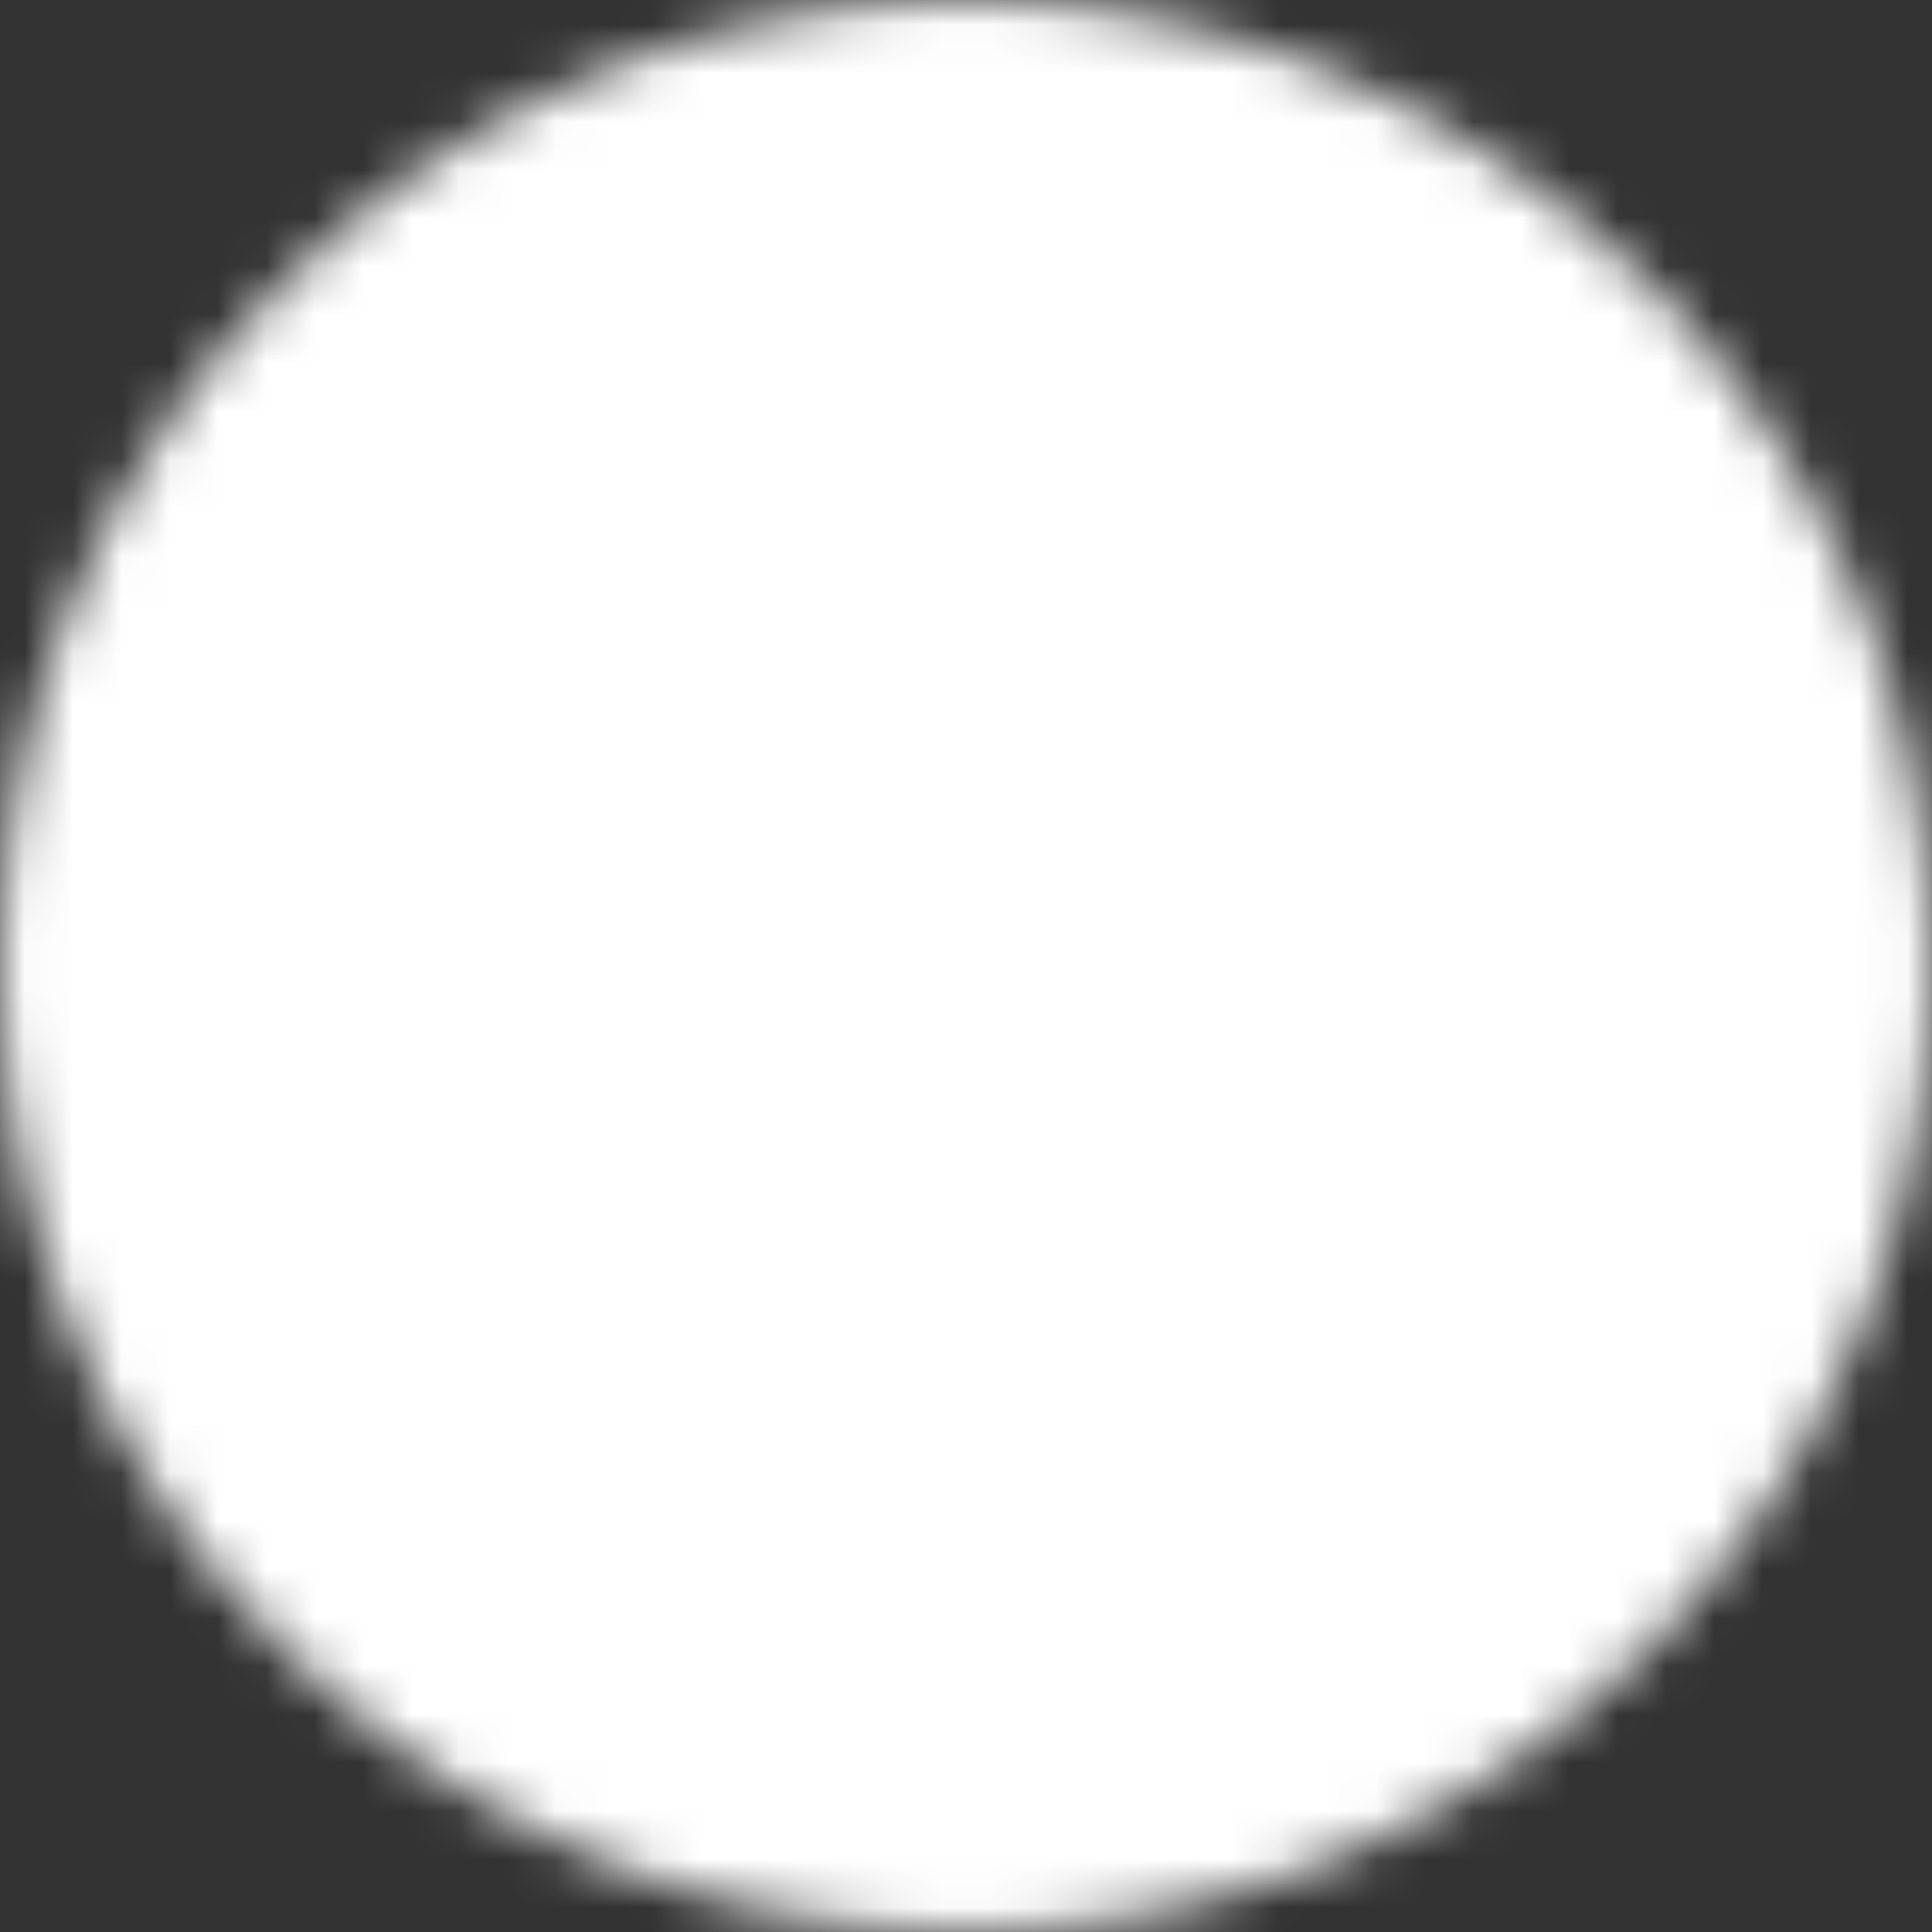 <?xml version="1.0" encoding="UTF-8"?>
<svg width="40px" height="40px" viewBox="0 0 40 40" version="1.1" xmlns="http://www.w3.org/2000/svg" xmlns:xlink="http://www.w3.org/1999/xlink">
    <rect x="0" y="0" width="40" height="40" fill="#333333" stroke="none"/>
    <!-- Generator: Sketch 55.1 (78136) - https://sketchapp.com -->
    <title>Top Page</title>
    <desc>Created with Sketch.</desc>
    <defs>
        <circle id="path-1" cx="20" cy="20" r="20"></circle>
        <polygon id="path-3" points="16.885 15.555 10 8.685 3.115 15.555 1 13.44 10 4.44 19 13.44"></polygon>
    </defs>
    <g id="Symbols" stroke="none" stroke-width="1" fill="none" fill-rule="evenodd">
        <g id="Footer-/-Copyright" transform="translate(-1200, -30)">
            <g id="Top-Page" transform="translate(1200, 30)">
                <mask id="mask-2" fill="white">
                    <use xlink:href="#path-1"></use>
                </mask>
                <g id="Shape" fill-rule="nonzero"></g>
                <g id="Colors/Mapcolor" mask="url(#mask-2)" fill="white" fill-rule="nonzero">
                    <rect id="color" x="0" y="0" width="40" height="40"></rect>
                </g>
                <g id="Icons/Arrow/Regular/Up" mask="url(#mask-2)">
                    <g transform="translate(10, 10)">
                        <mask id="mask-4" fill="white">
                            <use xlink:href="#path-3"></use>
                        </mask>
                        <g id="Shape" stroke="none" fill="none" fill-rule="nonzero"></g>
                        <g id="Colors/*White" stroke="none" fill="none" mask="url(#mask-4)" fill-rule="nonzero">
                            <rect id="color" fill="#FFFFFF" x="0" y="0" width="20" height="20"></rect>
                        </g>
                    </g>
                </g>
            </g>
        </g>
    </g>
</svg>